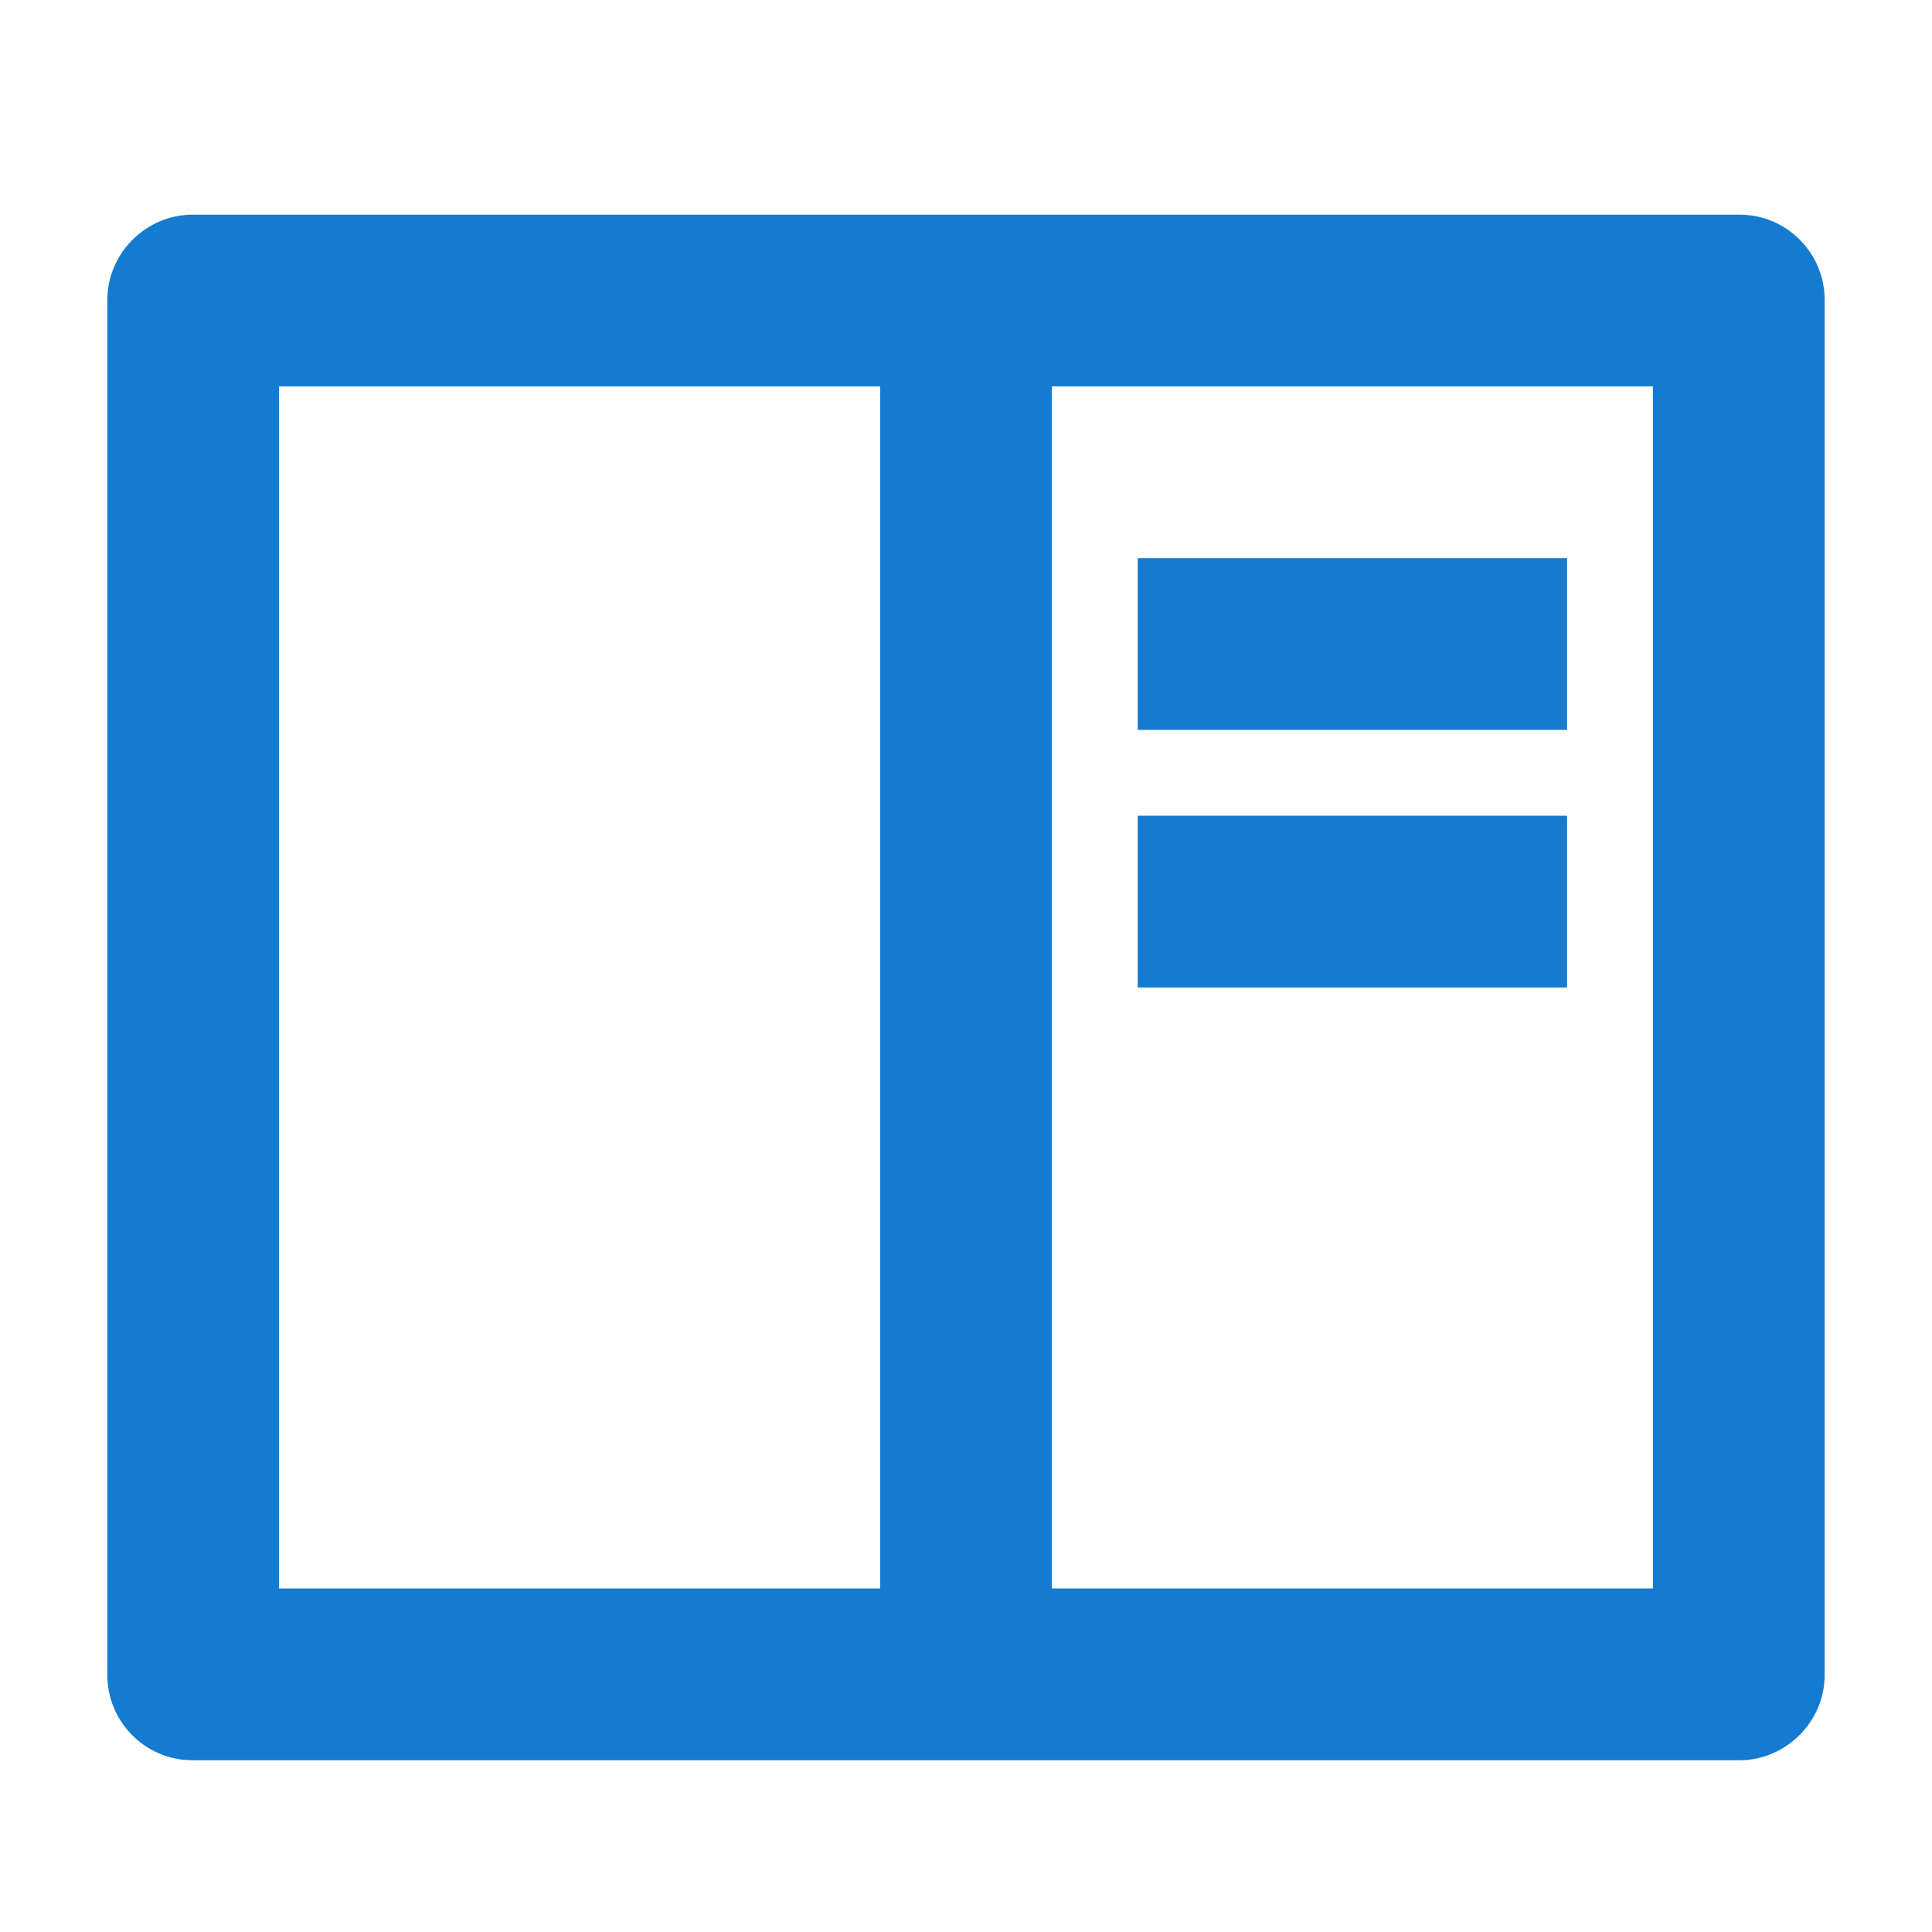 <svg width="36" height="36" viewBox="0 0 36 36" fill="none" xmlns="http://www.w3.org/2000/svg">
<rect width="36" height="36" fill="white"/>
<path d="M2 5.589C2 4.712 2.728 4 3.587 4H32.413C33.29 4 34 4.712 34 5.589V31.211C34 32.088 33.272 32.8 32.413 32.8H3.587C2.71 32.8 2 32.088 2 31.211V5.589ZM16.4 7.2H5.2V29.6H16.4V7.2ZM19.6 7.2V29.6H30.8V7.2H19.6ZM21.2 10.4H29.2V13.6H21.2V10.4ZM21.2 15.2H29.2V18.4H21.2V15.2Z" fill="#147BD1"/>
</svg>
